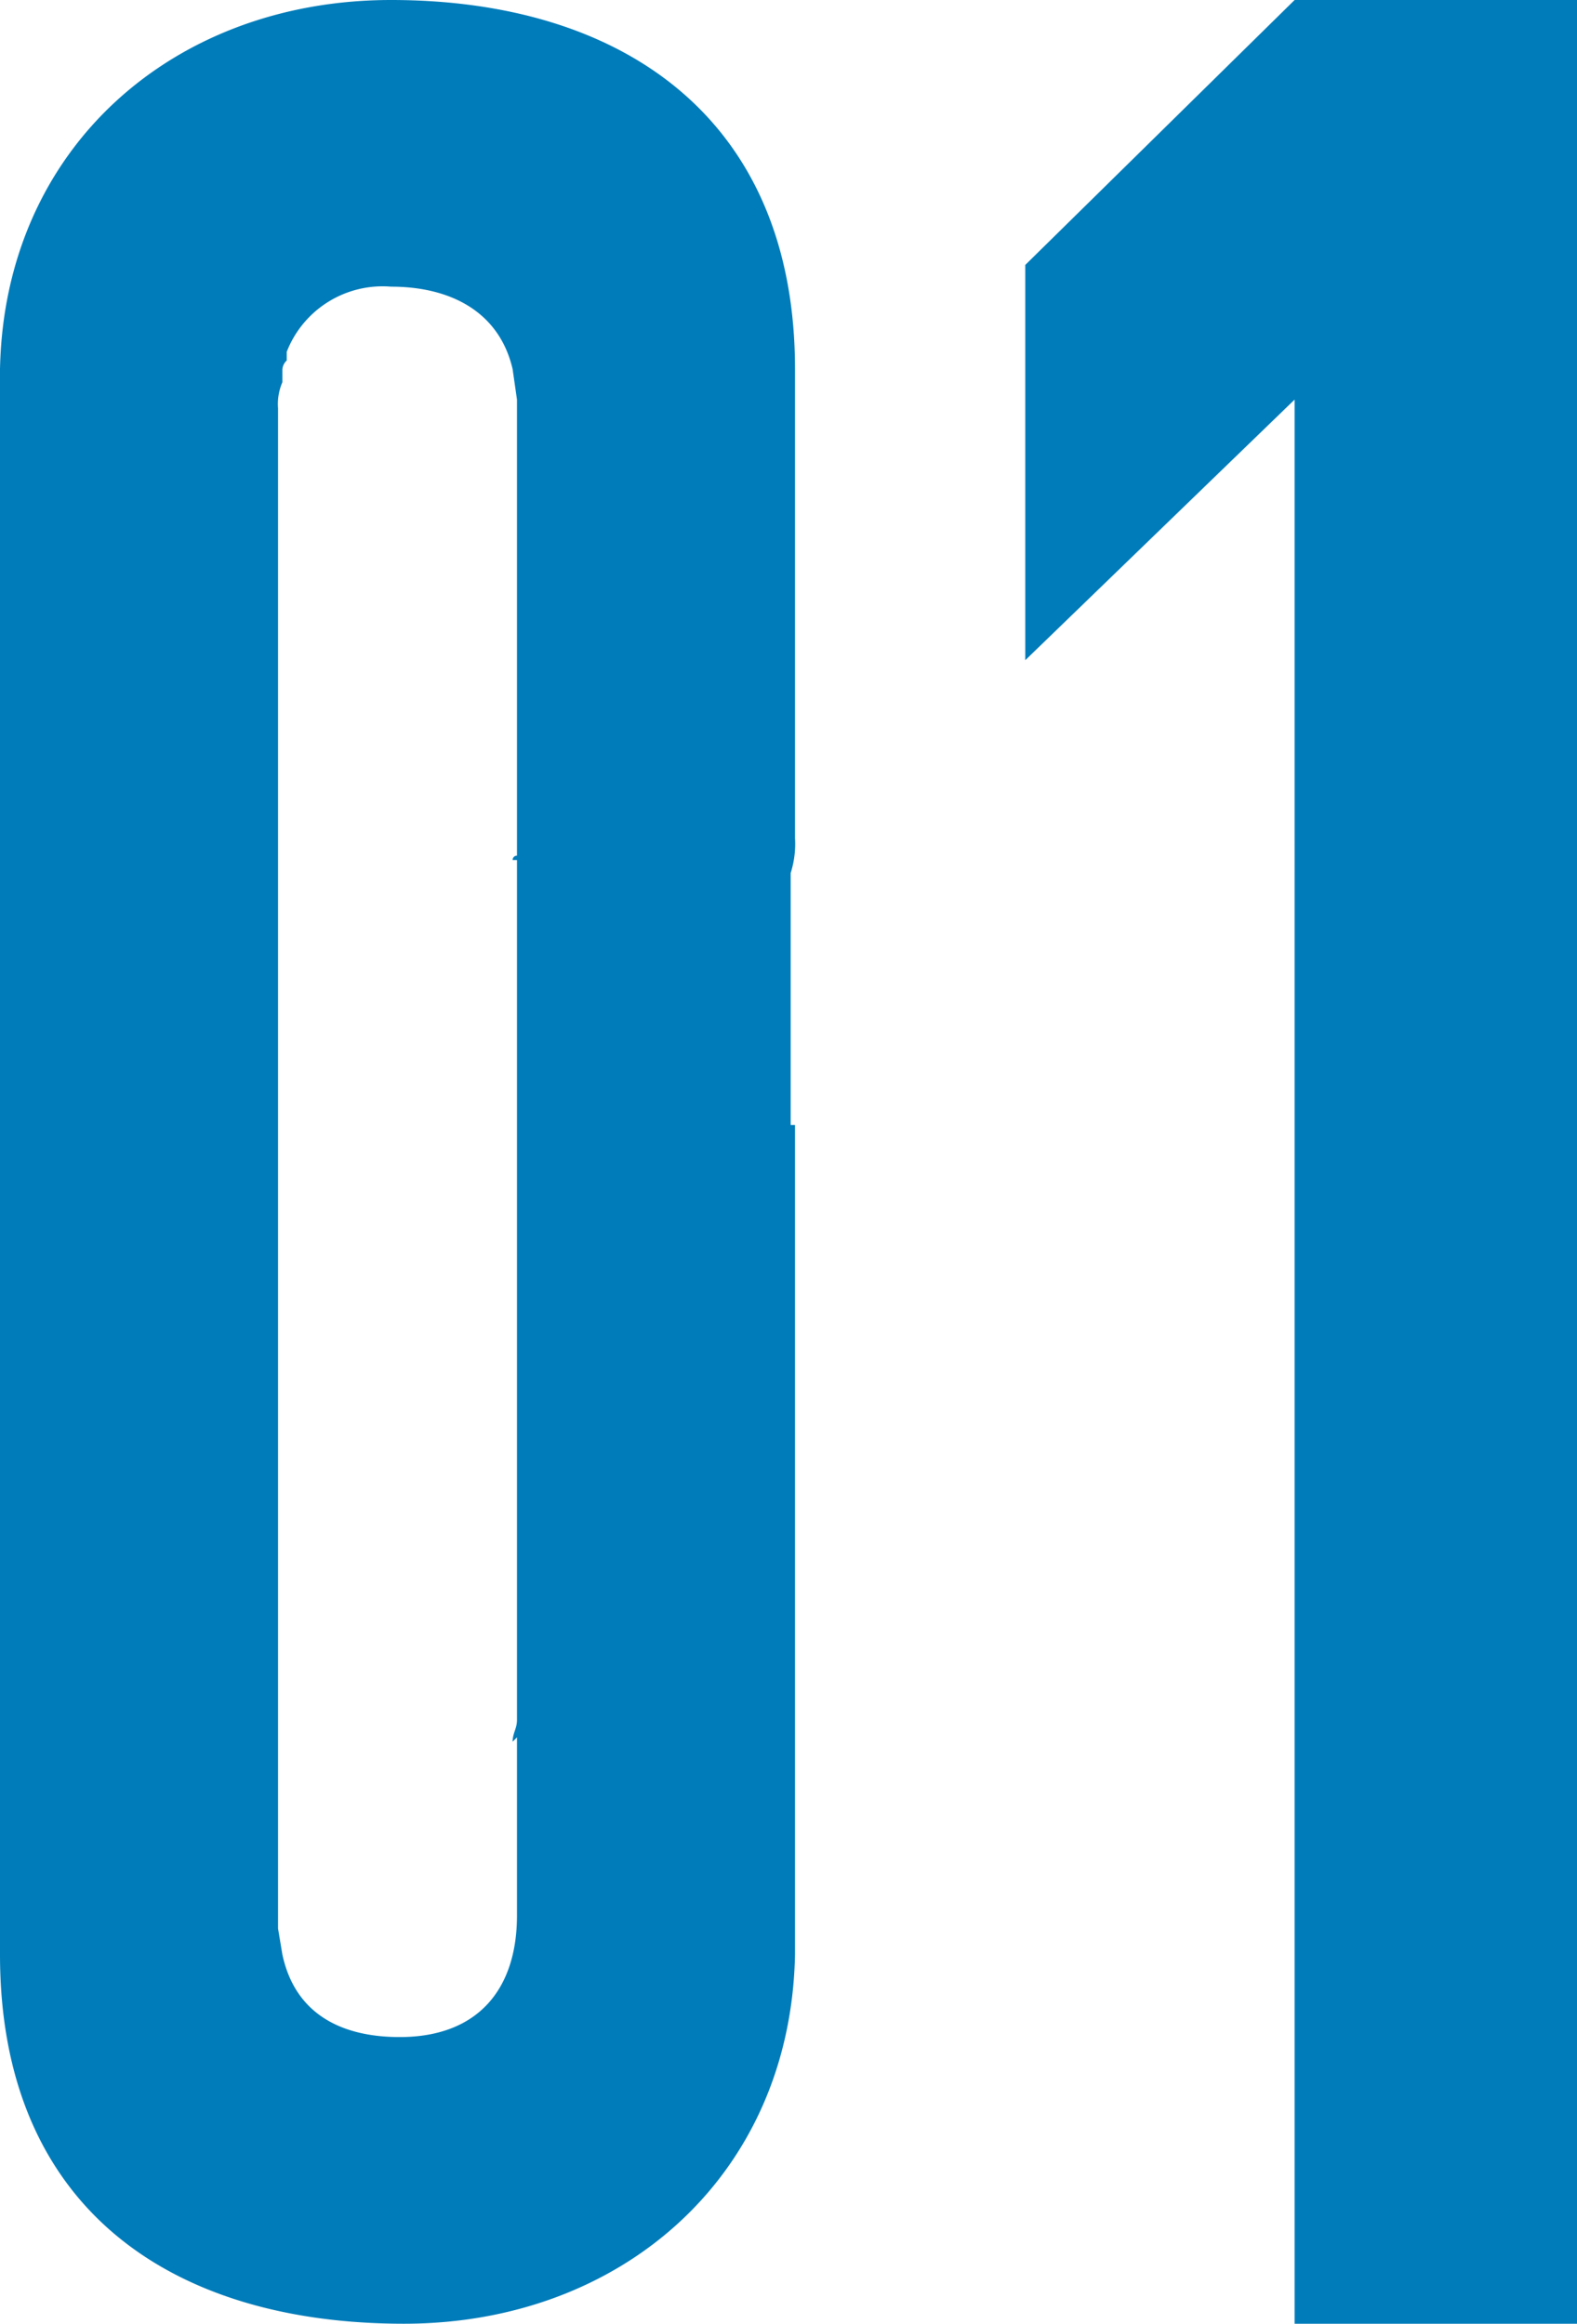 <svg xmlns="http://www.w3.org/2000/svg" width="58.08" height="85.6" viewBox="0 0 58.08 85.6">
  <path id="パス_37269" data-name="パス 37269" d="M19.04-14.72c0,2.72-1.44,4.48-4.32,4.48-2.08,0-3.84-.8-4.32-3.04l-.16-.96v-56a2.029,2.029,0,0,1,.16-.96v-.48a.5.5,0,0,1,.16-.32v-.32a3.79,3.79,0,0,1,3.84-2.4c2.24,0,4,.96,4.48,3.04l.16,1.12v16.8a.157.157,0,0,0-.16.16h.16v31.68c0,.32-.16.48-.16.8l.16-.16ZM29.28-71.68c0-9.28-6.4-13.6-14.88-13.6-8,0-14.24,5.44-14.4,13.6v58.4C0-4,6.24.32,14.88.32c8,0,14.24-5.44,14.4-13.6V-43.84h-.16v-9.28a3.523,3.523,0,0,0,.16-1.28Zm18.4-13.6-9.92,9.76v14.56l9.92-9.6V.32h10.4v-85.6Z" transform="translate(0 85.28)" fill="#007cba"/>
</svg>
